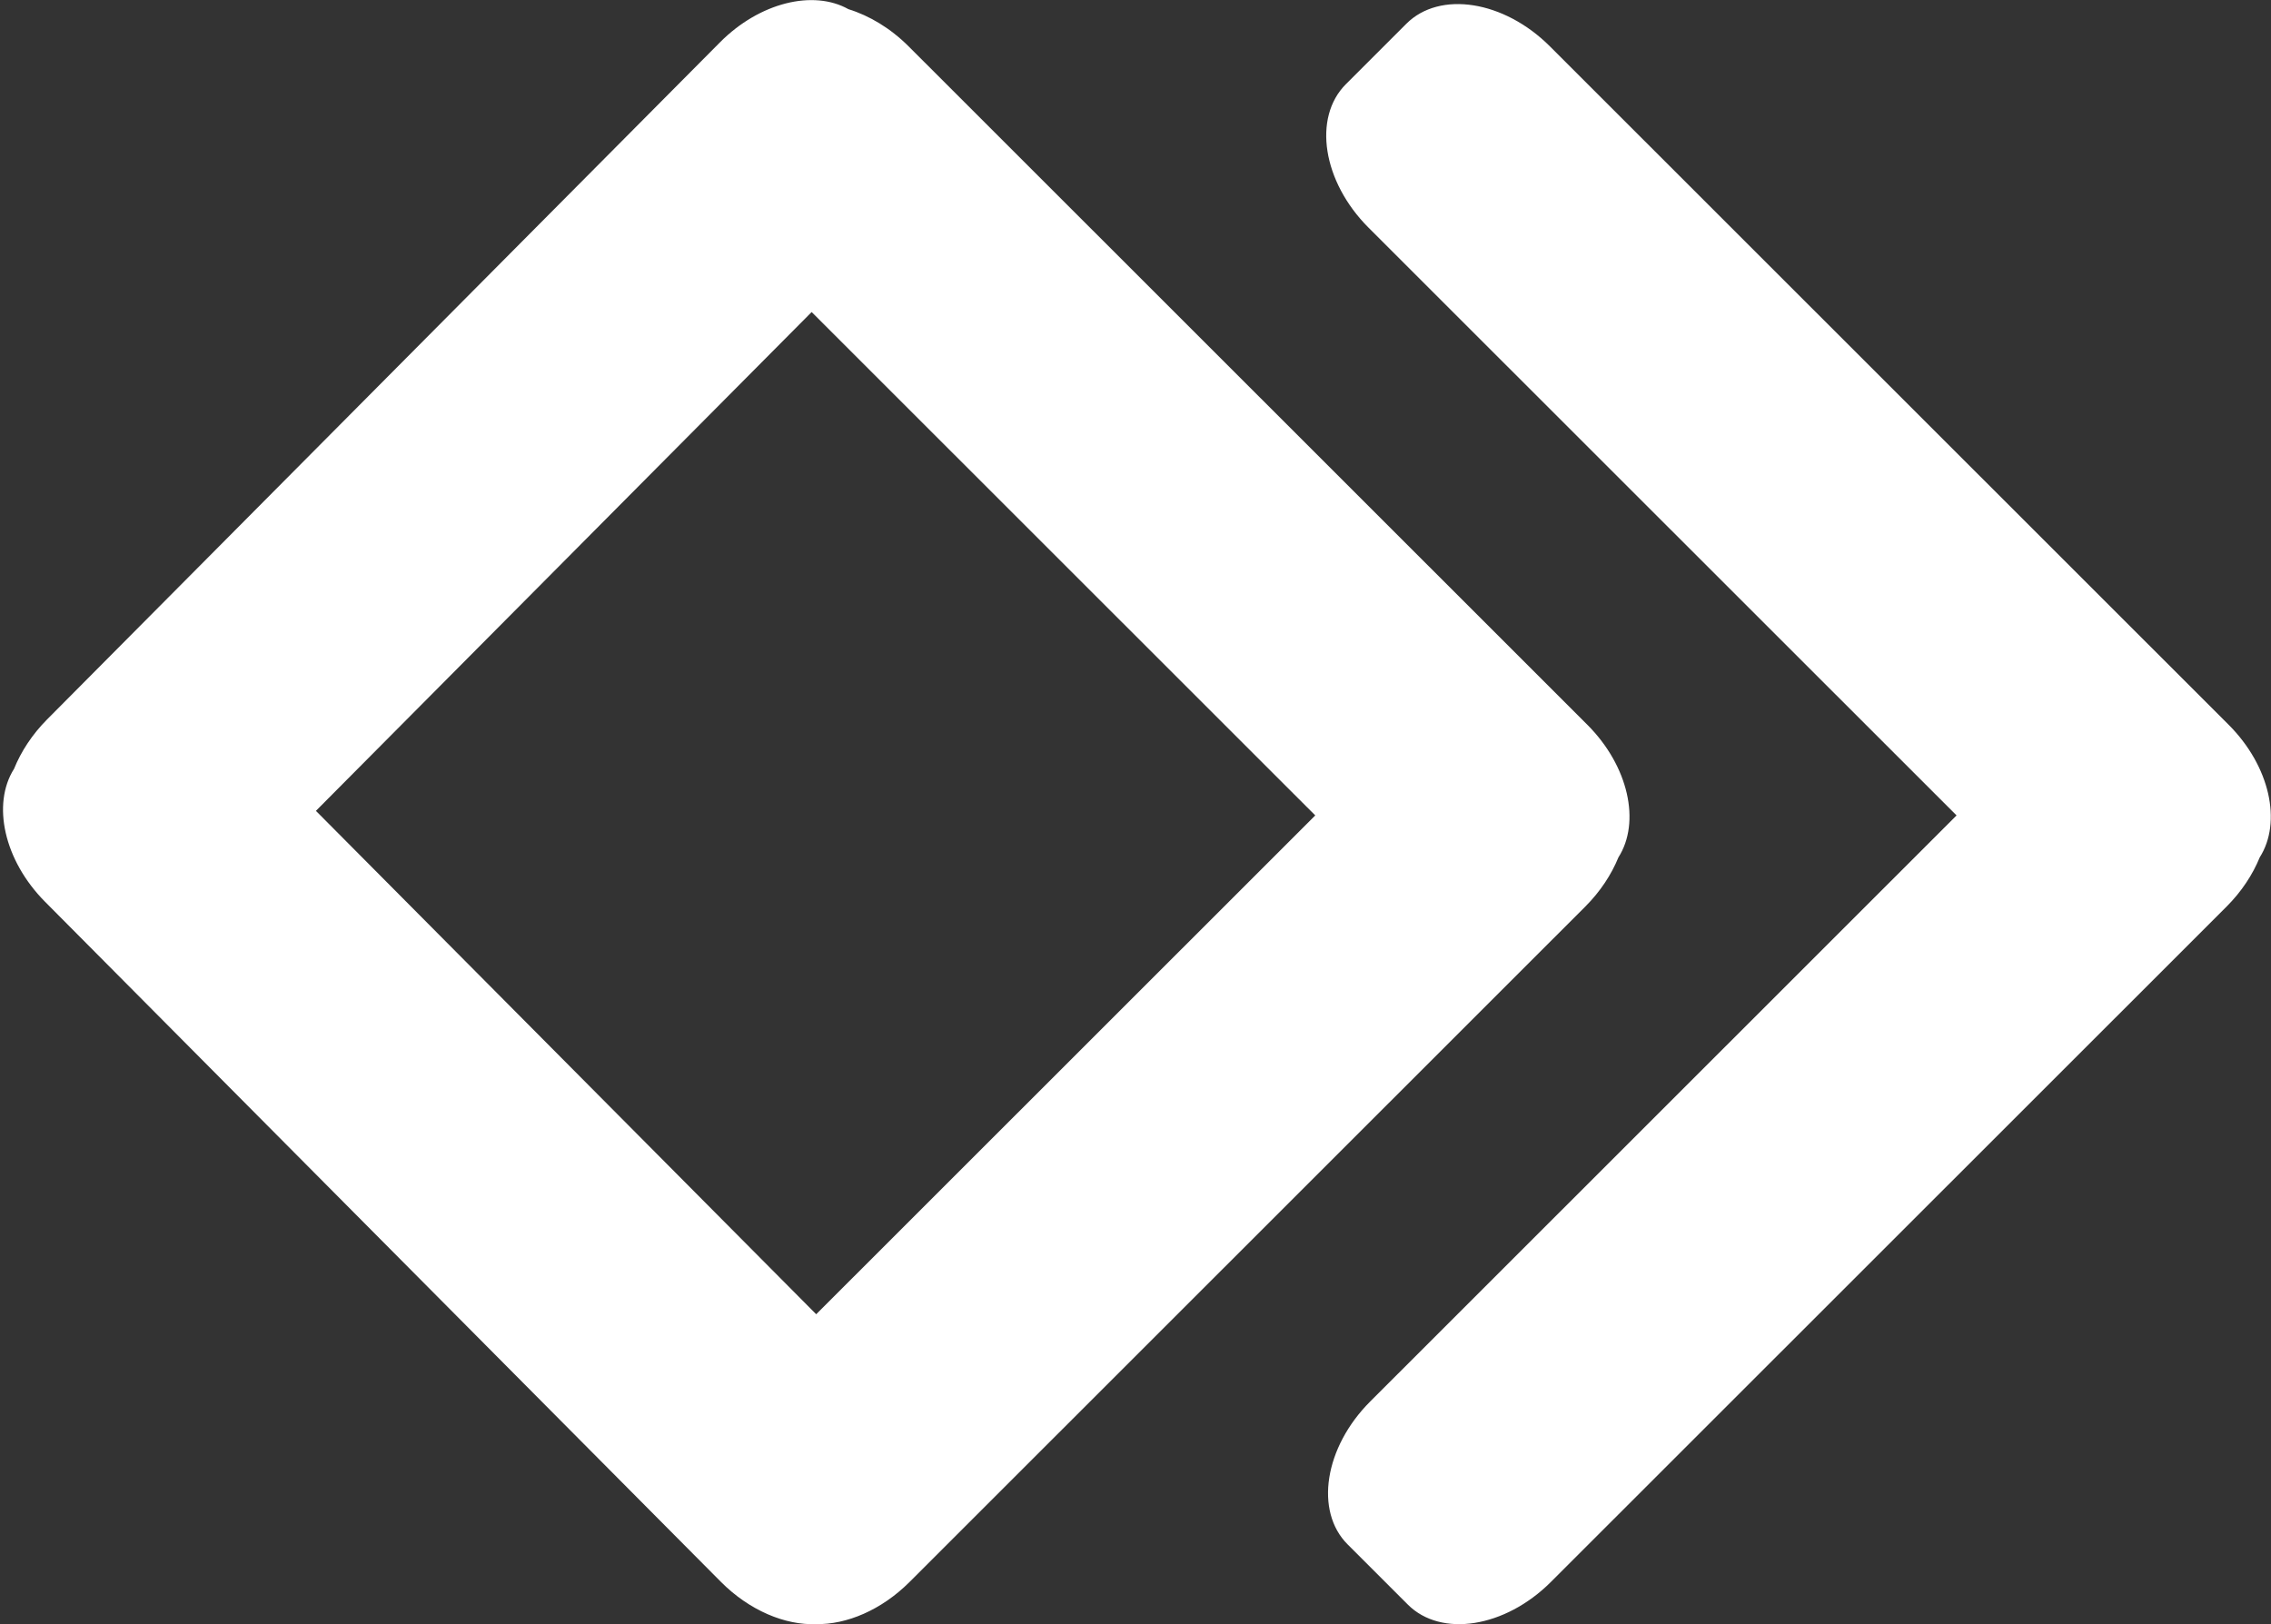 <svg 
 xmlns="http://www.w3.org/2000/svg"
 xmlns:xlink="http://www.w3.org/1999/xlink"
 width="692px" height="495px">
<rect width="100%" height="100%" fill="#333333" stroke="none"/>
<path fill-rule="evenodd"  fill="#ffffff"
 d="M688.568,261.282 C686.419,266.534 683.039,271.715 678.460,276.292 L472.542,482.135 C458.617,496.056 439.114,499.130 428.982,489.002 L410.637,470.663 C400.505,460.535 403.580,441.040 417.506,427.119 L596.191,248.499 L417.009,69.383 C403.024,55.403 399.936,35.825 410.111,25.653 L428.535,7.236 C438.710,-2.935 458.295,0.152 472.280,14.132 L679.076,220.853 C691.679,233.451 695.395,250.573 688.568,261.282 ZM493.155,261.282 C491.006,266.534 487.627,271.715 483.048,276.292 L277.130,482.135 C268.591,490.671 257.959,495.120 248.673,494.957 C239.256,495.317 228.363,490.823 219.652,482.057 L13.733,274.825 C1.184,262.196 -2.517,245.032 4.282,234.295 C6.422,229.031 9.787,223.837 14.347,219.248 L219.391,12.896 C231.505,0.705 247.857,-3.187 258.524,2.794 C264.895,4.765 271.322,8.588 276.868,14.132 L483.664,220.853 C496.266,233.451 499.983,250.573 493.155,261.282 ZM247.319,95.095 L96.267,247.110 L248.703,400.519 L400.778,248.499 L247.319,95.095 Z"/>
</svg>